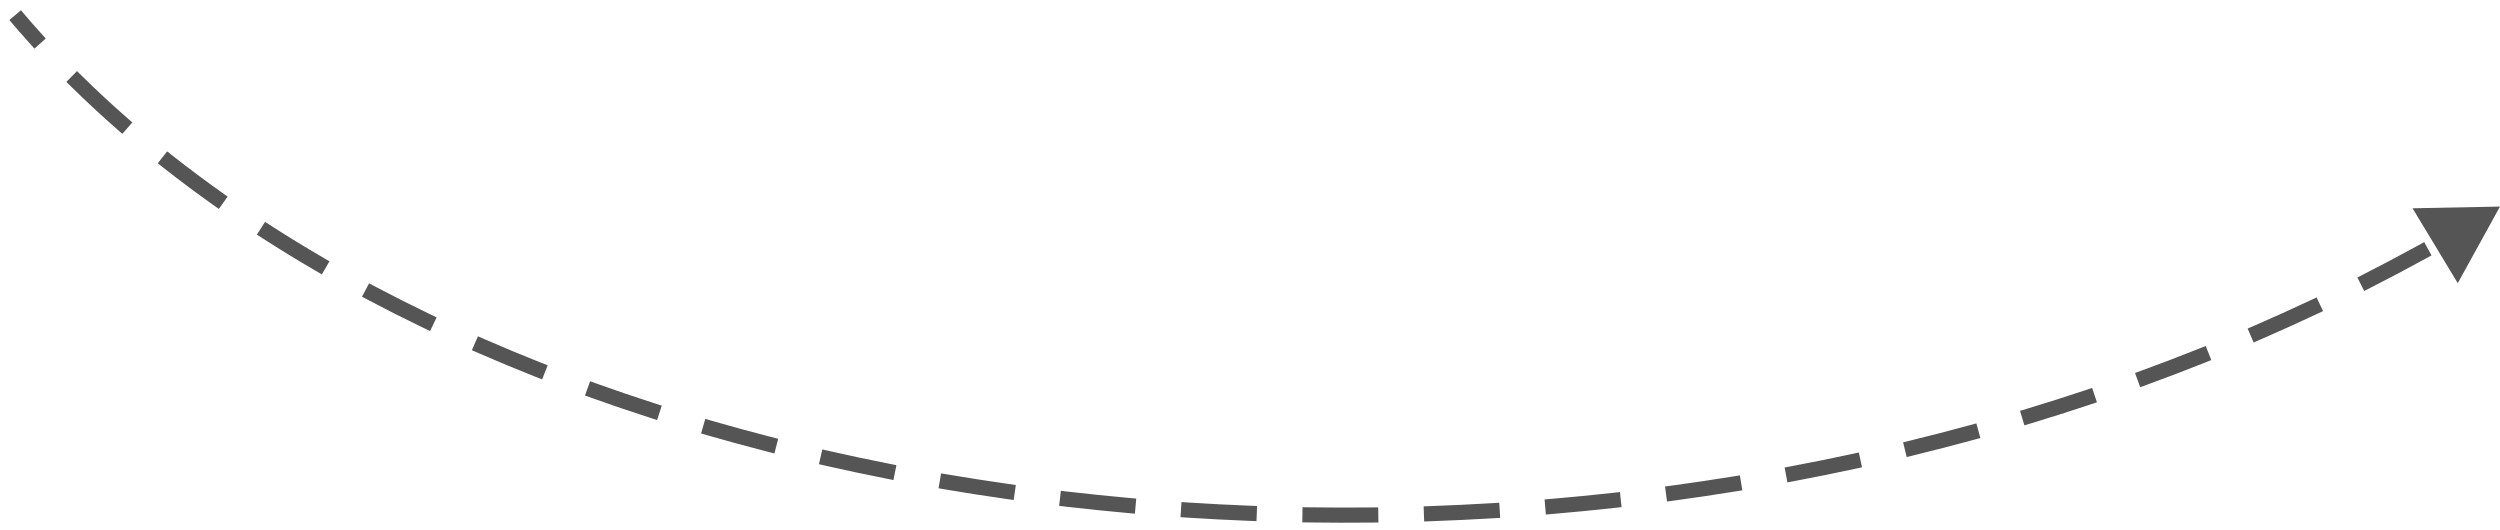 <?xml version="1.0" encoding="UTF-8"?> <svg xmlns="http://www.w3.org/2000/svg" width="165" height="35" viewBox="0 0 165 35" fill="none"> <path d="M165 13.633L159.228 13.746L162.212 18.689L165 13.633ZM1.941 2.839L2.276 3.21L3.019 2.541L2.684 2.169L1.941 2.839ZM5.437 5.043L5.081 4.692L4.38 5.405L4.736 5.756L5.437 5.043ZM7.697 8.504L8.073 8.834L8.733 8.082L8.357 7.752L7.697 8.504ZM11.424 10.3L11.031 9.991L10.412 10.777L10.805 11.086L11.424 10.3ZM14.037 13.502L14.444 13.791L15.023 12.976L14.616 12.686L14.037 13.502ZM17.915 14.915L17.494 14.645L16.953 15.486L17.374 15.756L17.915 14.915ZM20.81 17.859L21.242 18.111L21.746 17.247L21.314 16.995L20.81 17.859ZM24.801 18.933L24.359 18.699L23.892 19.583L24.334 19.817L24.801 18.933ZM27.935 21.634L28.385 21.85L28.819 20.949L28.368 20.732L27.935 21.634ZM32.002 22.397L31.543 22.197L31.143 23.114L31.602 23.314L32.002 22.397ZM35.314 24.857L35.779 25.041L36.147 24.111L35.681 23.927L35.314 24.857ZM39.417 25.332L38.946 25.164L38.609 26.106L39.08 26.274L39.417 25.332ZM42.895 27.57L43.37 27.723L43.677 26.771L43.201 26.618L42.895 27.57ZM47.029 27.786L46.548 27.648L46.271 28.608L46.752 28.747L47.029 27.786ZM50.628 29.804L51.112 29.928L51.361 28.96L50.876 28.835L50.628 29.804ZM54.759 29.773L54.271 29.663L54.05 30.638L54.538 30.749L54.759 29.773ZM58.477 31.584L58.968 31.681L59.162 30.7L58.671 30.603L58.477 31.584ZM62.604 31.325L62.111 31.241L61.944 32.227L62.437 32.311L62.604 31.325ZM66.408 32.93L66.903 33L67.044 32.01L66.549 31.94L66.408 32.93ZM70.514 32.452L70.017 32.394L69.902 33.387L70.398 33.445L70.514 32.452ZM74.405 33.857L74.903 33.902L74.993 32.906L74.495 32.861L74.405 33.857ZM78.476 33.169L77.977 33.136L77.913 34.135L78.412 34.167L78.476 33.169ZM82.428 34.375L82.928 34.395L82.967 33.396L82.468 33.376L82.428 34.375ZM86.467 33.483L85.967 33.476L85.952 34.476L86.452 34.483L86.467 33.483ZM90.474 34.491L90.974 34.486L90.963 33.486L90.463 33.491L90.474 34.491ZM94.459 33.4L93.959 33.418L93.994 34.417L94.494 34.399L94.459 33.4ZM98.513 34.208L99.012 34.178L98.952 33.18L98.453 33.21L98.513 34.208ZM102.44 32.92L101.942 32.962L102.027 33.959L102.525 33.916L102.44 32.92ZM106.528 33.525L107.025 33.47L106.915 32.476L106.418 32.531L106.528 33.525ZM110.386 32.042L109.891 32.109L110.025 33.1L110.521 33.033L110.386 32.042ZM114.5 32.44L114.993 32.36L114.833 31.373L114.34 31.453L114.5 32.44ZM118.276 30.762L117.785 30.855L117.97 31.838L118.462 31.745L118.276 30.762ZM122.405 30.947L122.894 30.842L122.683 29.864L122.194 29.97L122.405 30.947ZM126.089 29.075L125.604 29.193L125.841 30.165L126.326 30.046L126.089 29.075ZM130.222 29.04L130.704 28.909L130.441 27.944L129.959 28.075L130.222 29.04ZM133.8 26.971L133.321 27.116L133.61 28.073L134.089 27.929L133.8 26.971ZM137.924 26.71L138.398 26.552L138.082 25.604L137.608 25.762L137.924 26.71ZM141.38 24.445L140.911 24.616L141.254 25.556L141.723 25.384L141.38 24.445ZM145.483 23.949L145.948 23.764L145.577 22.835L145.113 23.02L145.483 23.949ZM148.801 21.486L148.343 21.685L148.74 22.602L149.199 22.403L148.801 21.486ZM152.867 20.746L153.32 20.534L152.894 19.628L152.442 19.841L152.867 20.746ZM156.03 18.086L155.584 18.313L156.037 19.204L156.483 18.977L156.03 18.086ZM160.042 17.095L160.48 16.855L159.998 15.978L159.56 16.219L160.042 17.095ZM163.028 14.239L162.598 14.494L163.108 15.355L163.538 15.1L163.028 14.239ZM0.618 1.323C1.05 1.833 1.491 2.339 1.941 2.839L2.684 2.169C2.241 1.677 1.807 1.18 1.382 0.677L0.618 1.323ZM4.736 5.756C5.69 6.693 6.677 7.609 7.697 8.504L8.357 7.752C7.35 6.869 6.377 5.966 5.437 5.043L4.736 5.756ZM10.805 11.086C11.854 11.911 12.931 12.717 14.037 13.502L14.616 12.686C13.523 11.911 12.459 11.115 11.424 10.3L10.805 11.086ZM17.374 15.756C18.495 16.477 19.641 17.178 20.81 17.859L21.314 16.995C20.157 16.321 19.023 15.627 17.915 14.915L17.374 15.756ZM24.334 19.817C25.513 20.441 26.714 21.047 27.935 21.634L28.368 20.732C27.159 20.151 25.969 19.551 24.801 18.933L24.334 19.817ZM31.602 23.314C32.822 23.846 34.059 24.36 35.314 24.857L35.681 23.927C34.438 23.435 33.211 22.925 32.002 22.397L31.602 23.314ZM39.08 26.274C40.337 26.724 41.609 27.156 42.895 27.57L43.201 26.618C41.925 26.207 40.664 25.779 39.417 25.332L39.08 26.274ZM46.752 28.747C48.032 29.116 49.324 29.469 50.628 29.804L50.876 28.835C49.582 28.503 48.299 28.153 47.029 27.786L46.752 28.747ZM54.538 30.749C55.841 31.044 57.154 31.323 58.477 31.584L58.671 30.603C57.357 30.343 56.053 30.067 54.759 29.773L54.538 30.749ZM62.437 32.311C63.753 32.534 65.077 32.74 66.408 32.93L66.549 31.94C65.226 31.751 63.911 31.546 62.604 31.325L62.437 32.311ZM70.398 33.445C71.728 33.599 73.064 33.737 74.405 33.857L74.495 32.861C73.162 32.741 71.835 32.605 70.514 32.452L70.398 33.445ZM78.412 34.167C79.746 34.253 81.085 34.322 82.428 34.375L82.468 33.376C81.133 33.323 79.802 33.254 78.476 33.169L78.412 34.167ZM86.452 34.483C87.79 34.502 89.13 34.505 90.474 34.491L90.463 33.491C89.128 33.505 87.796 33.502 86.467 33.483L86.452 34.483ZM94.494 34.399C95.832 34.352 97.172 34.288 98.513 34.208L98.453 33.21C97.121 33.29 95.789 33.353 94.459 33.4L94.494 34.399ZM102.525 33.916C103.859 33.803 105.194 33.672 106.528 33.525L106.418 32.531C105.092 32.678 103.766 32.807 102.44 32.92L102.525 33.916ZM110.521 33.033C111.849 32.852 113.175 32.655 114.5 32.44L114.34 31.453C113.024 31.666 111.705 31.863 110.386 32.042L110.521 33.033ZM118.462 31.745C119.779 31.496 121.094 31.23 122.405 30.947L122.194 29.97C120.891 30.251 119.585 30.515 118.276 30.762L118.462 31.745ZM126.326 30.046C127.629 29.728 128.928 29.393 130.222 29.04L129.959 28.075C128.674 28.426 127.383 28.759 126.089 29.075L126.326 30.046ZM134.089 27.929C135.373 27.54 136.652 27.134 137.924 26.71L137.608 25.762C136.344 26.183 135.075 26.586 133.8 26.971L134.089 27.929ZM141.723 25.384C142.984 24.924 144.237 24.445 145.483 23.949L145.113 23.02C143.876 23.513 142.632 23.988 141.38 24.445L141.723 25.384ZM149.199 22.403C150.43 21.869 151.653 21.317 152.867 20.746L152.442 19.841C151.237 20.408 150.023 20.956 148.801 21.486L149.199 22.403ZM156.483 18.977C157.679 18.369 158.866 17.741 160.042 17.095L159.56 16.219C158.393 16.86 157.216 17.482 156.03 18.086L156.483 18.977Z" fill="#555555"></path> </svg> 